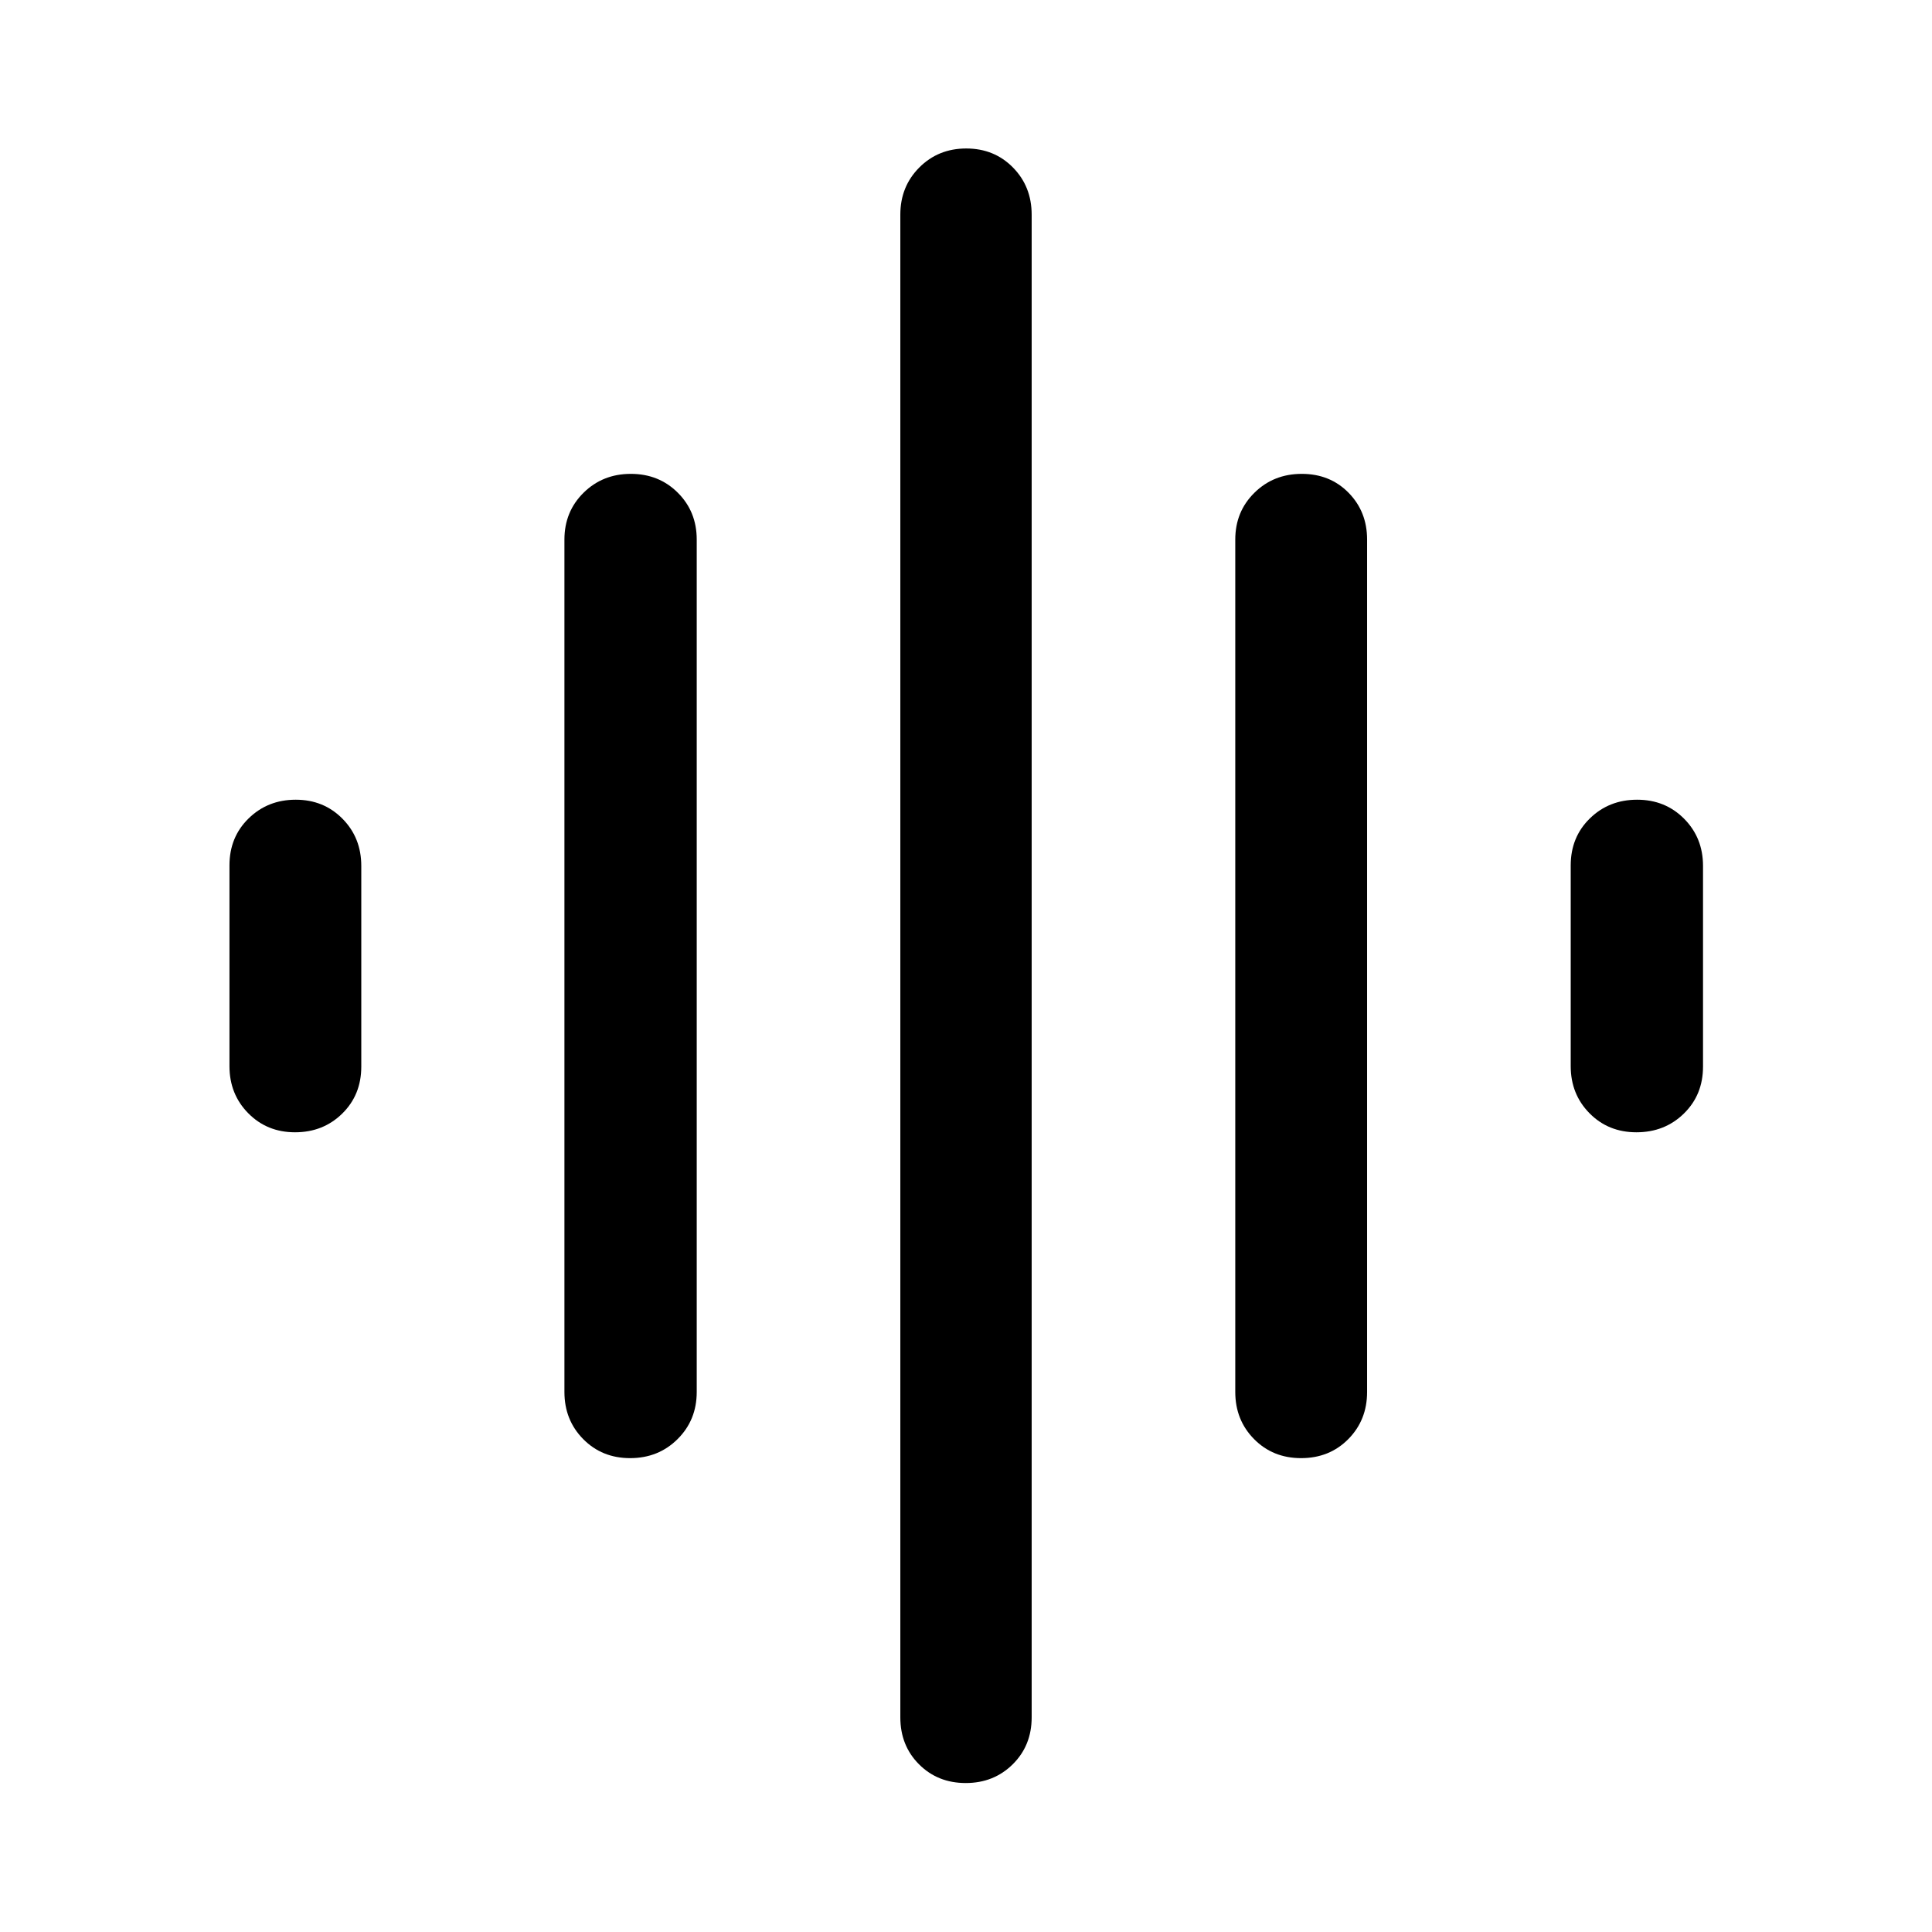 <svg xmlns="http://www.w3.org/2000/svg" width="48" height="48" viewBox="0 -960 960 960"><path d="M280.46-268.33v-423.58q0-13.87 9.51-23.25t23.49-9.38q13.97 0 23.35 9.38 9.39 9.38 9.39 23.25v423.58q0 13.97-9.52 23.42-9.51 9.45-23.58 9.45-13.97 0-23.31-9.46-9.33-9.46-9.33-23.41Zm166.91 161.68v-746.7q0-13.97 9.42-23.42 9.41-9.45 23.34-9.45 13.92 0 23.21 9.45 9.29 9.45 9.29 23.42v746.7q0 14.03-9.42 23.33-9.41 9.3-23.34 9.3-13.92 0-23.21-9.3-9.29-9.3-9.29-23.33ZM114.02-430.24V-530q0-14.04 9.51-23.33 9.52-9.3 23.42-9.3 13.9 0 23.24 9.46 9.33 9.46 9.33 23.41V-430q0 14.04-9.46 23.33-9.47 9.3-23.46 9.3-13.9 0-23.24-9.46-9.34-9.46-9.34-23.41ZM613.8-268.33v-423.58q0-13.87 9.52-23.25 9.51-9.38 23.53-9.38 14.02 0 23.24 9.38 9.21 9.38 9.21 23.25v423.58q0 13.97-9.34 23.42-9.35 9.45-23.46 9.45-14.02 0-23.36-9.46t-9.34-23.41Zm166.68-161.91V-530q0-14.04 9.51-23.33 9.51-9.3 23.49-9.3 13.97 0 23.35 9.46 9.39 9.46 9.39 23.41V-430q0 14.04-9.52 23.33-9.51 9.3-23.57 9.3-13.98 0-23.31-9.46-9.34-9.46-9.34-23.41Z"/></svg>